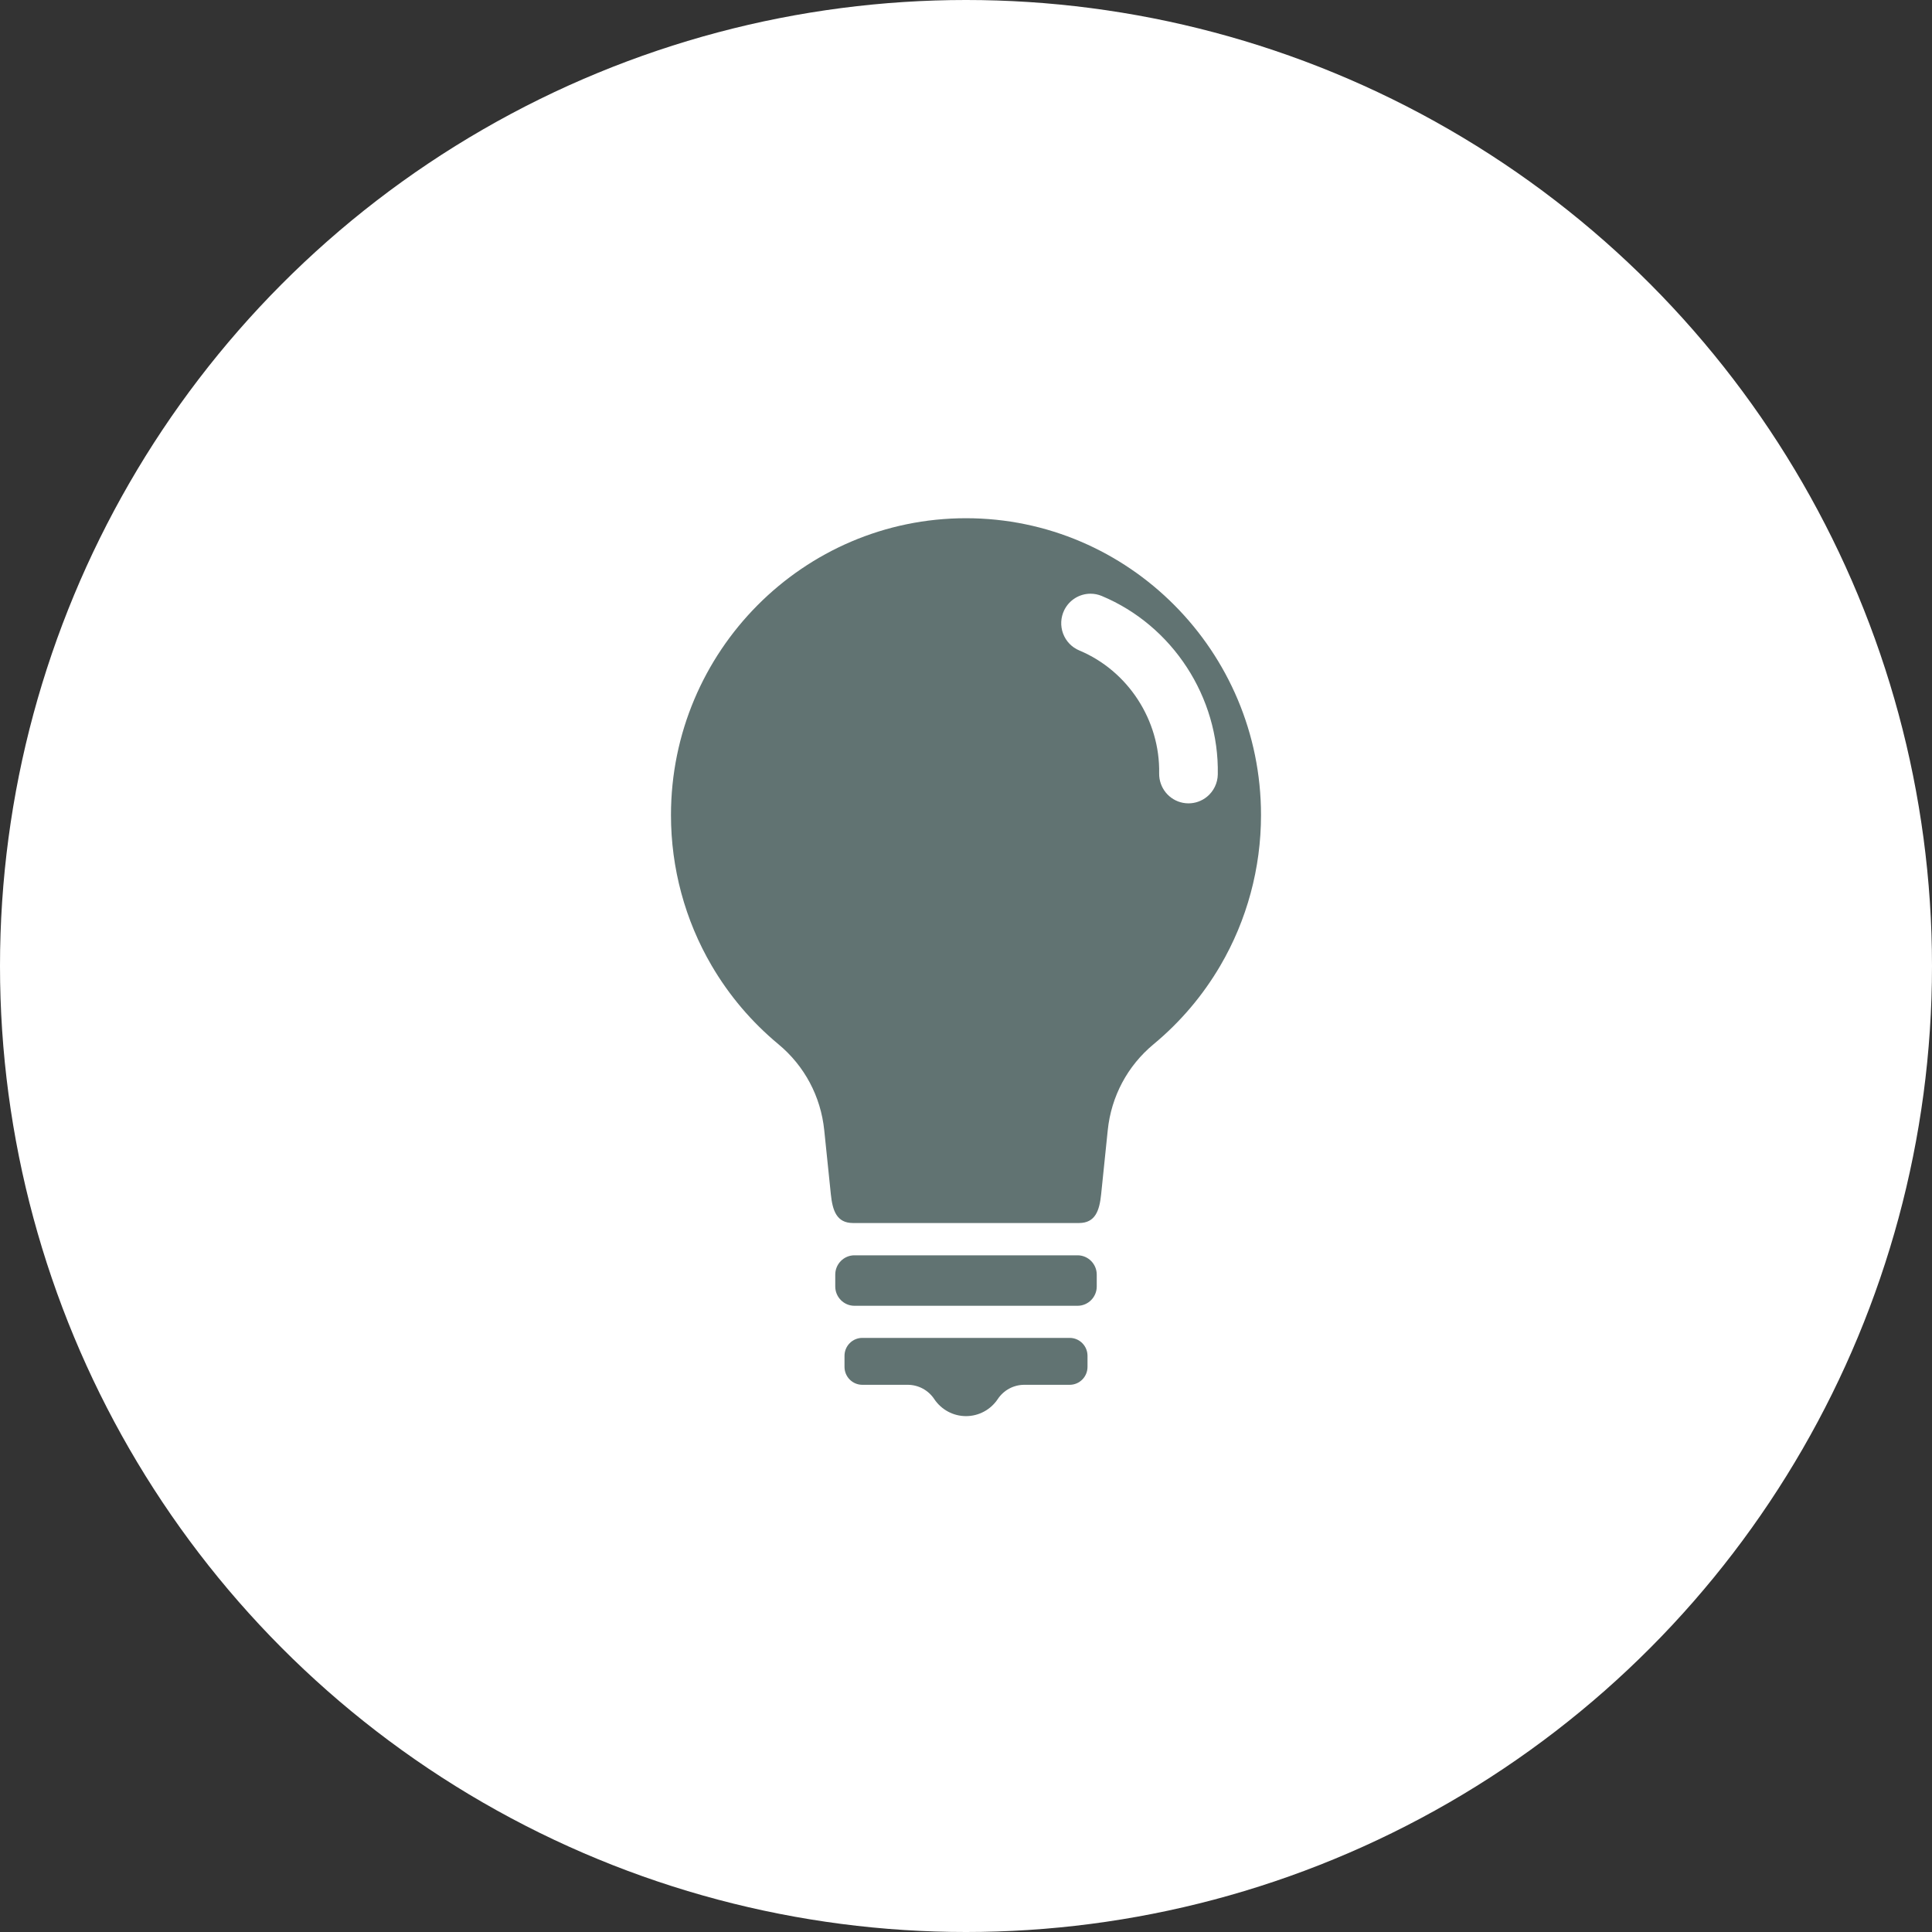 <?xml version="1.0" encoding="UTF-8"?><svg id="uuid-340fd2de-4dea-4dbc-b2e5-16eb7314d61a" xmlns="http://www.w3.org/2000/svg" viewBox="0 0 122 122"><rect x="0" y="0" width="122" height="122" fill="#333333" stroke="none"/><defs><style>.uuid-05c94838-fc56-4fc2-b8b2-dfcc0b6c6bdf{fill:#fff;}.uuid-838fdd27-27c3-4283-ab13-8de09c6b0294{fill:#617372;fill-rule:evenodd;}</style></defs><g id="uuid-30a20f96-6044-4fbd-b4f4-072186b54a07"><g><circle class="uuid-05c94838-fc56-4fc2-b8b2-dfcc0b6c6bdf" cx="61" cy="61" r="61"/><g><path class="uuid-838fdd27-27c3-4283-ab13-8de09c6b0294" d="m69.256,81.239c0,.669-.544,1.217-1.21,1.217h-14.093c-.665,0-1.209-.548-1.209-1.217v-.753c0-.669.544-1.217,1.209-1.217h14.093c.665,0,1.21.548,1.21,1.217v.753Z"/><path class="uuid-838fdd27-27c3-4283-ab13-8de09c6b0294" d="m61,89.424c-.806,0-1.556-.404-2.007-1.079-.374-.562-1.002-.899-1.674-.899h-2.867c-.62,0-1.124-.507-1.124-1.131v-.7c0-.624.504-1.131,1.124-1.131h13.097c.62,0,1.124.507,1.124,1.131v.7c0,.624-.504,1.131-1.124,1.131h-2.868c-.672,0-1.3.337-1.674.899-.45.676-1.2,1.079-2.007,1.079Z"/><path class="uuid-838fdd27-27c3-4283-ab13-8de09c6b0294" d="m61,32.724c-10.273,0-18.63,8.41-18.63,18.747,0,3.347.887,6.631,2.565,9.499,1.108,1.894,2.529,3.567,4.223,4.973,1.644,1.364,2.67,3.29,2.89,5.423l.417,4.045c.106,1.034.367,1.819,1.4,1.819h14.269c1.033,0,1.294-.785,1.4-1.819l.417-4.045c.22-2.133,1.246-4.058,2.89-5.423,1.694-1.405,3.115-3.079,4.223-4.973,1.678-2.868,2.565-6.152,2.565-9.499,0-10.337-8.357-18.747-18.63-18.747Zm15.218,17.587c-.333.273-.746.418-1.169.418-.114,0-.228-.011-.342-.032l-.001-0c-.888-.168-1.525-.956-1.509-1.865.061-3.354-1.966-6.472-5.044-7.758-.472-.197-.842-.583-1.022-1.064-.18-.482-.154-1.017.071-1.478.321-.655.976-1.041,1.662-1.041.237,0,.477.046.709.143,4.472,1.868,7.417,6.396,7.327,11.268-.01.548-.26,1.064-.682,1.41Z"/></g></g></g></svg>